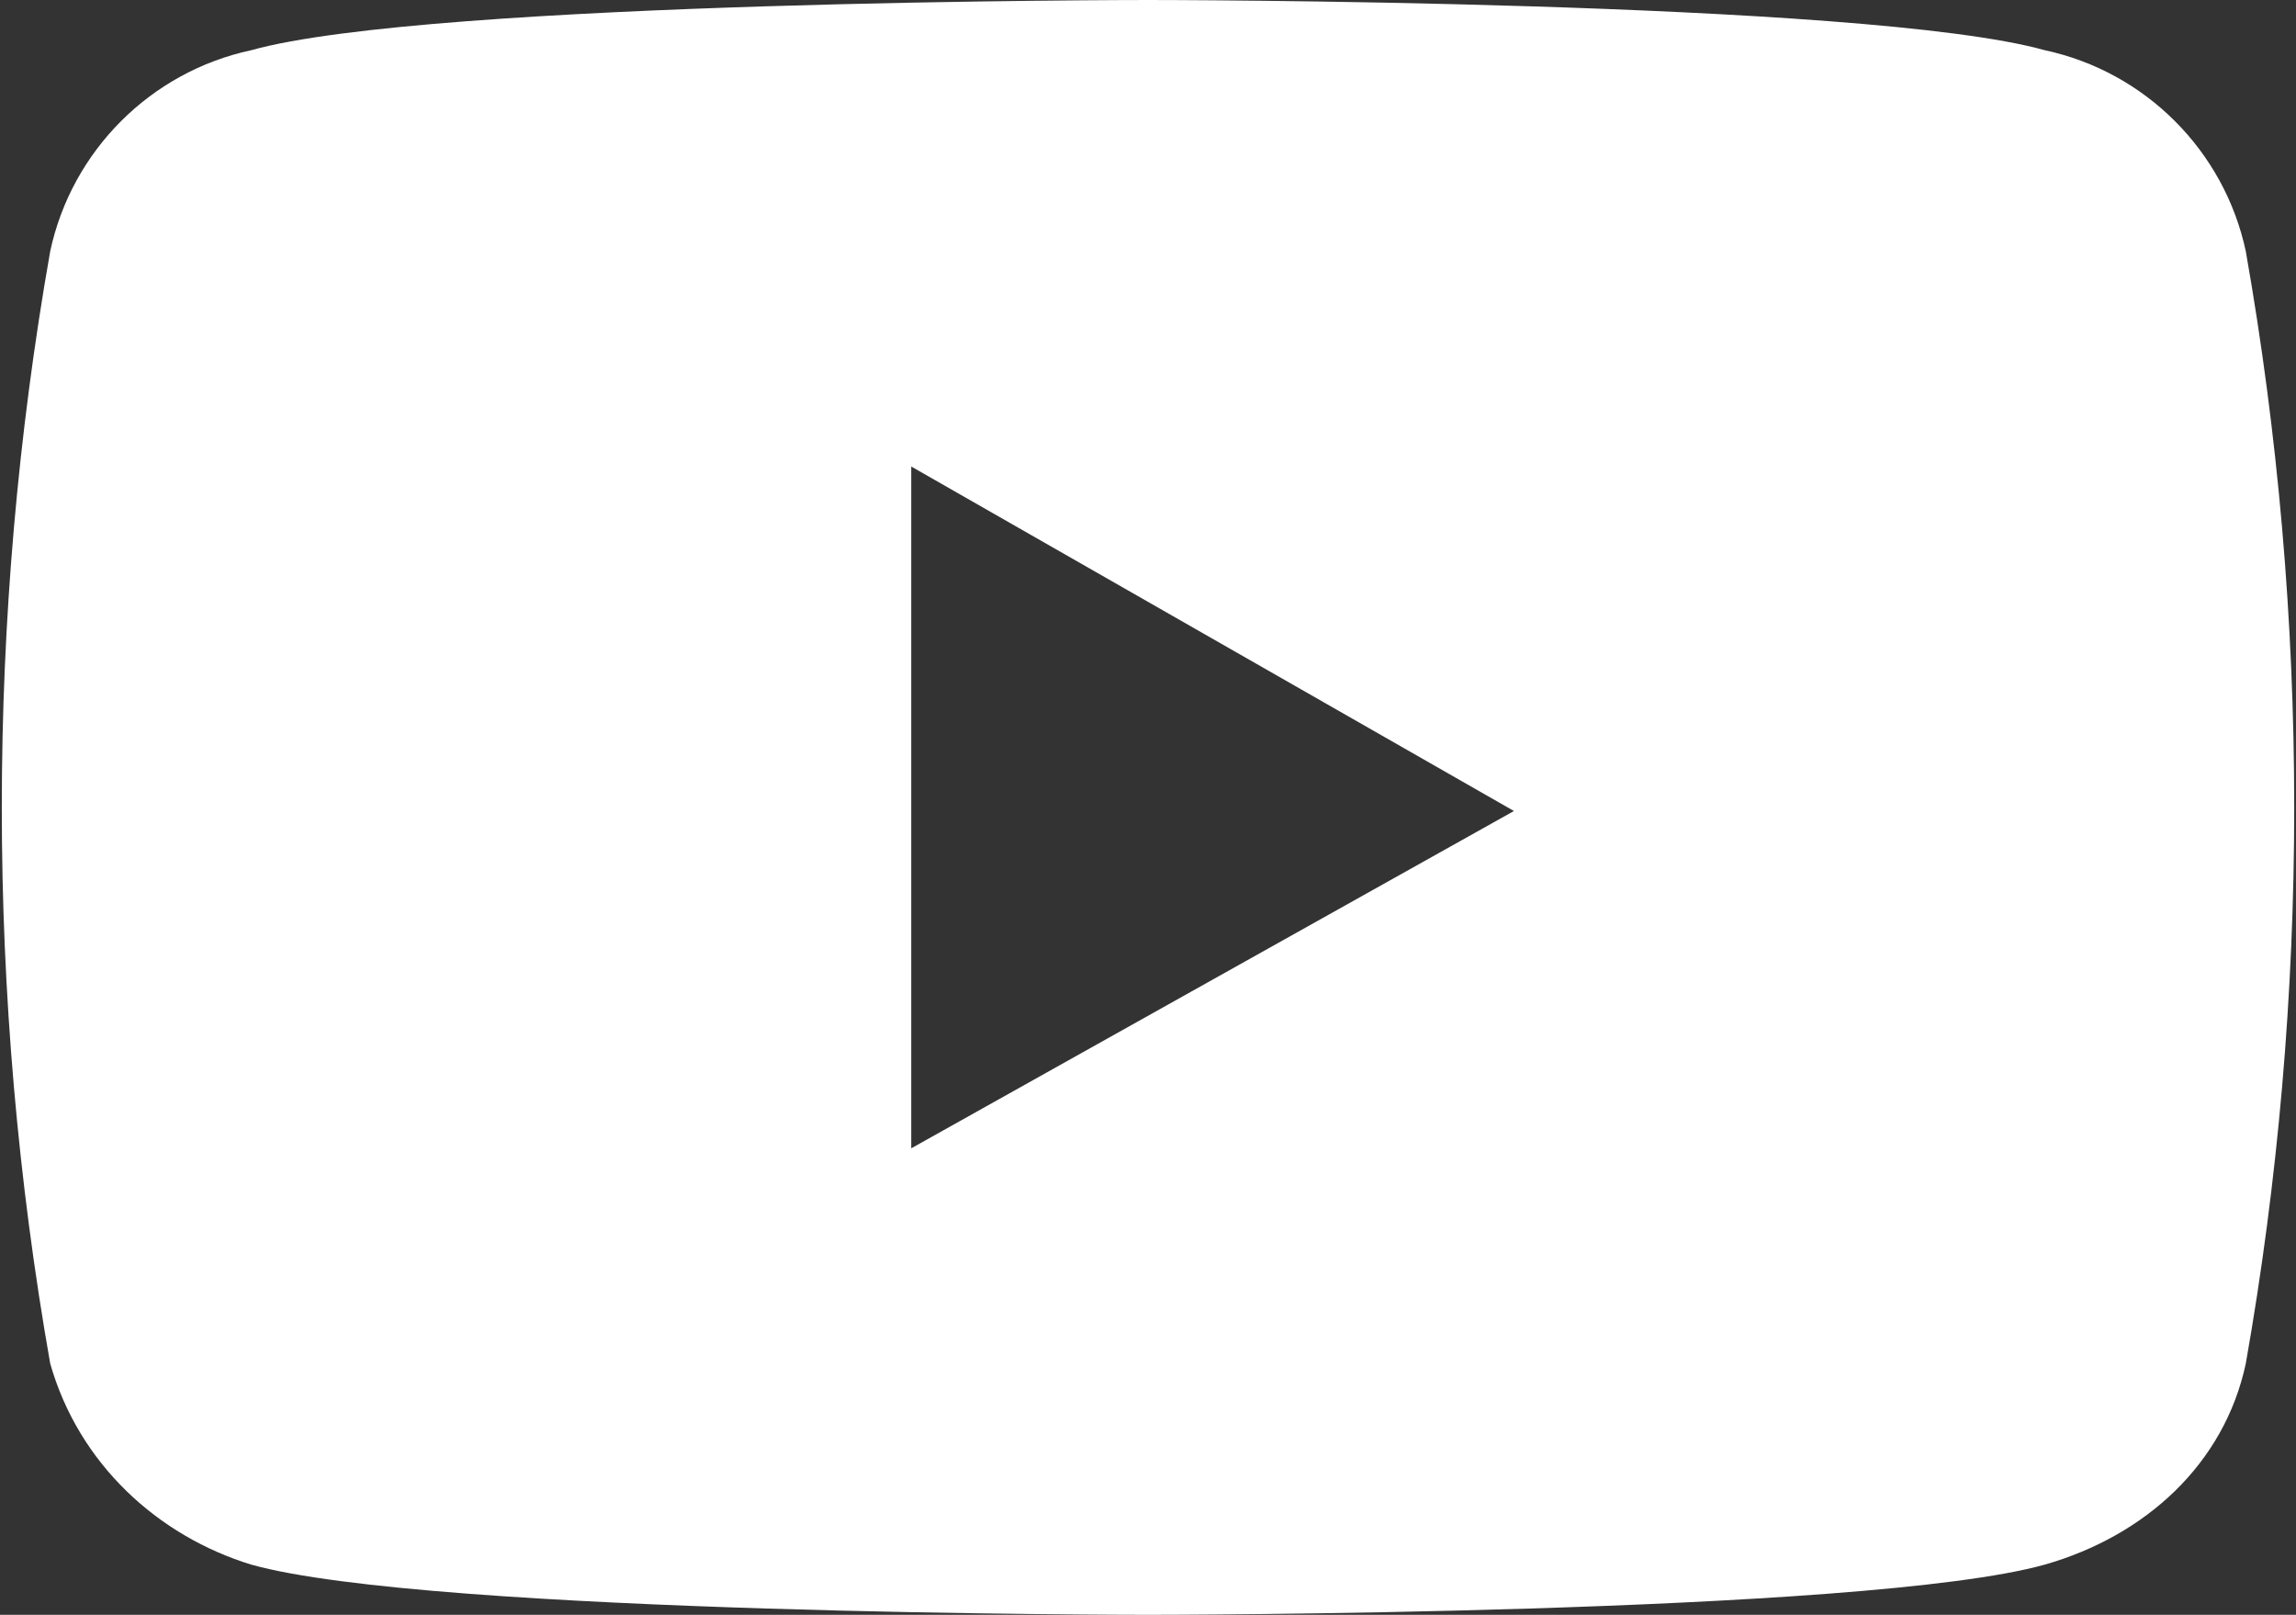 <?xml version="1.0" encoding="utf-8"?>
<!-- Generator: Adobe Illustrator 26.0.3, SVG Export Plug-In . SVG Version: 6.00 Build 0)  -->
<svg version="1.1" id="レイヤー_1" xmlns="http://www.w3.org/2000/svg" xmlns:xlink="http://www.w3.org/1999/xlink" x="0px"
	 y="0px" viewBox="0 0 32 22.5" style="enable-background:new 0 0 32 22.5;" xml:space="preserve">
<rect x="0" y="0" width="32" height="22.5" fill="#333333" stroke="none"/>
<style type="text/css">
	.st0{fill:#FFFFFF;}
</style>
<path id="youtube-brands" class="st0" d="M31.3,3.5C31,2.1,29.9,1,28.5,0.7C26,0,16,0,16,0S6,0,3.5,0.7C2.1,1,1,2.1,0.7,3.5
	c-0.9,5.1-0.9,10.4,0,15.5c0.4,1.4,1.5,2.4,2.8,2.8C6,22.5,16,22.5,16,22.5s10,0,12.5-0.7c1.4-0.4,2.5-1.4,2.8-2.8
	C32.2,13.9,32.2,8.6,31.3,3.5L31.3,3.5z M12.7,16V6.5l8.4,4.8L12.7,16z"/>
</svg>
